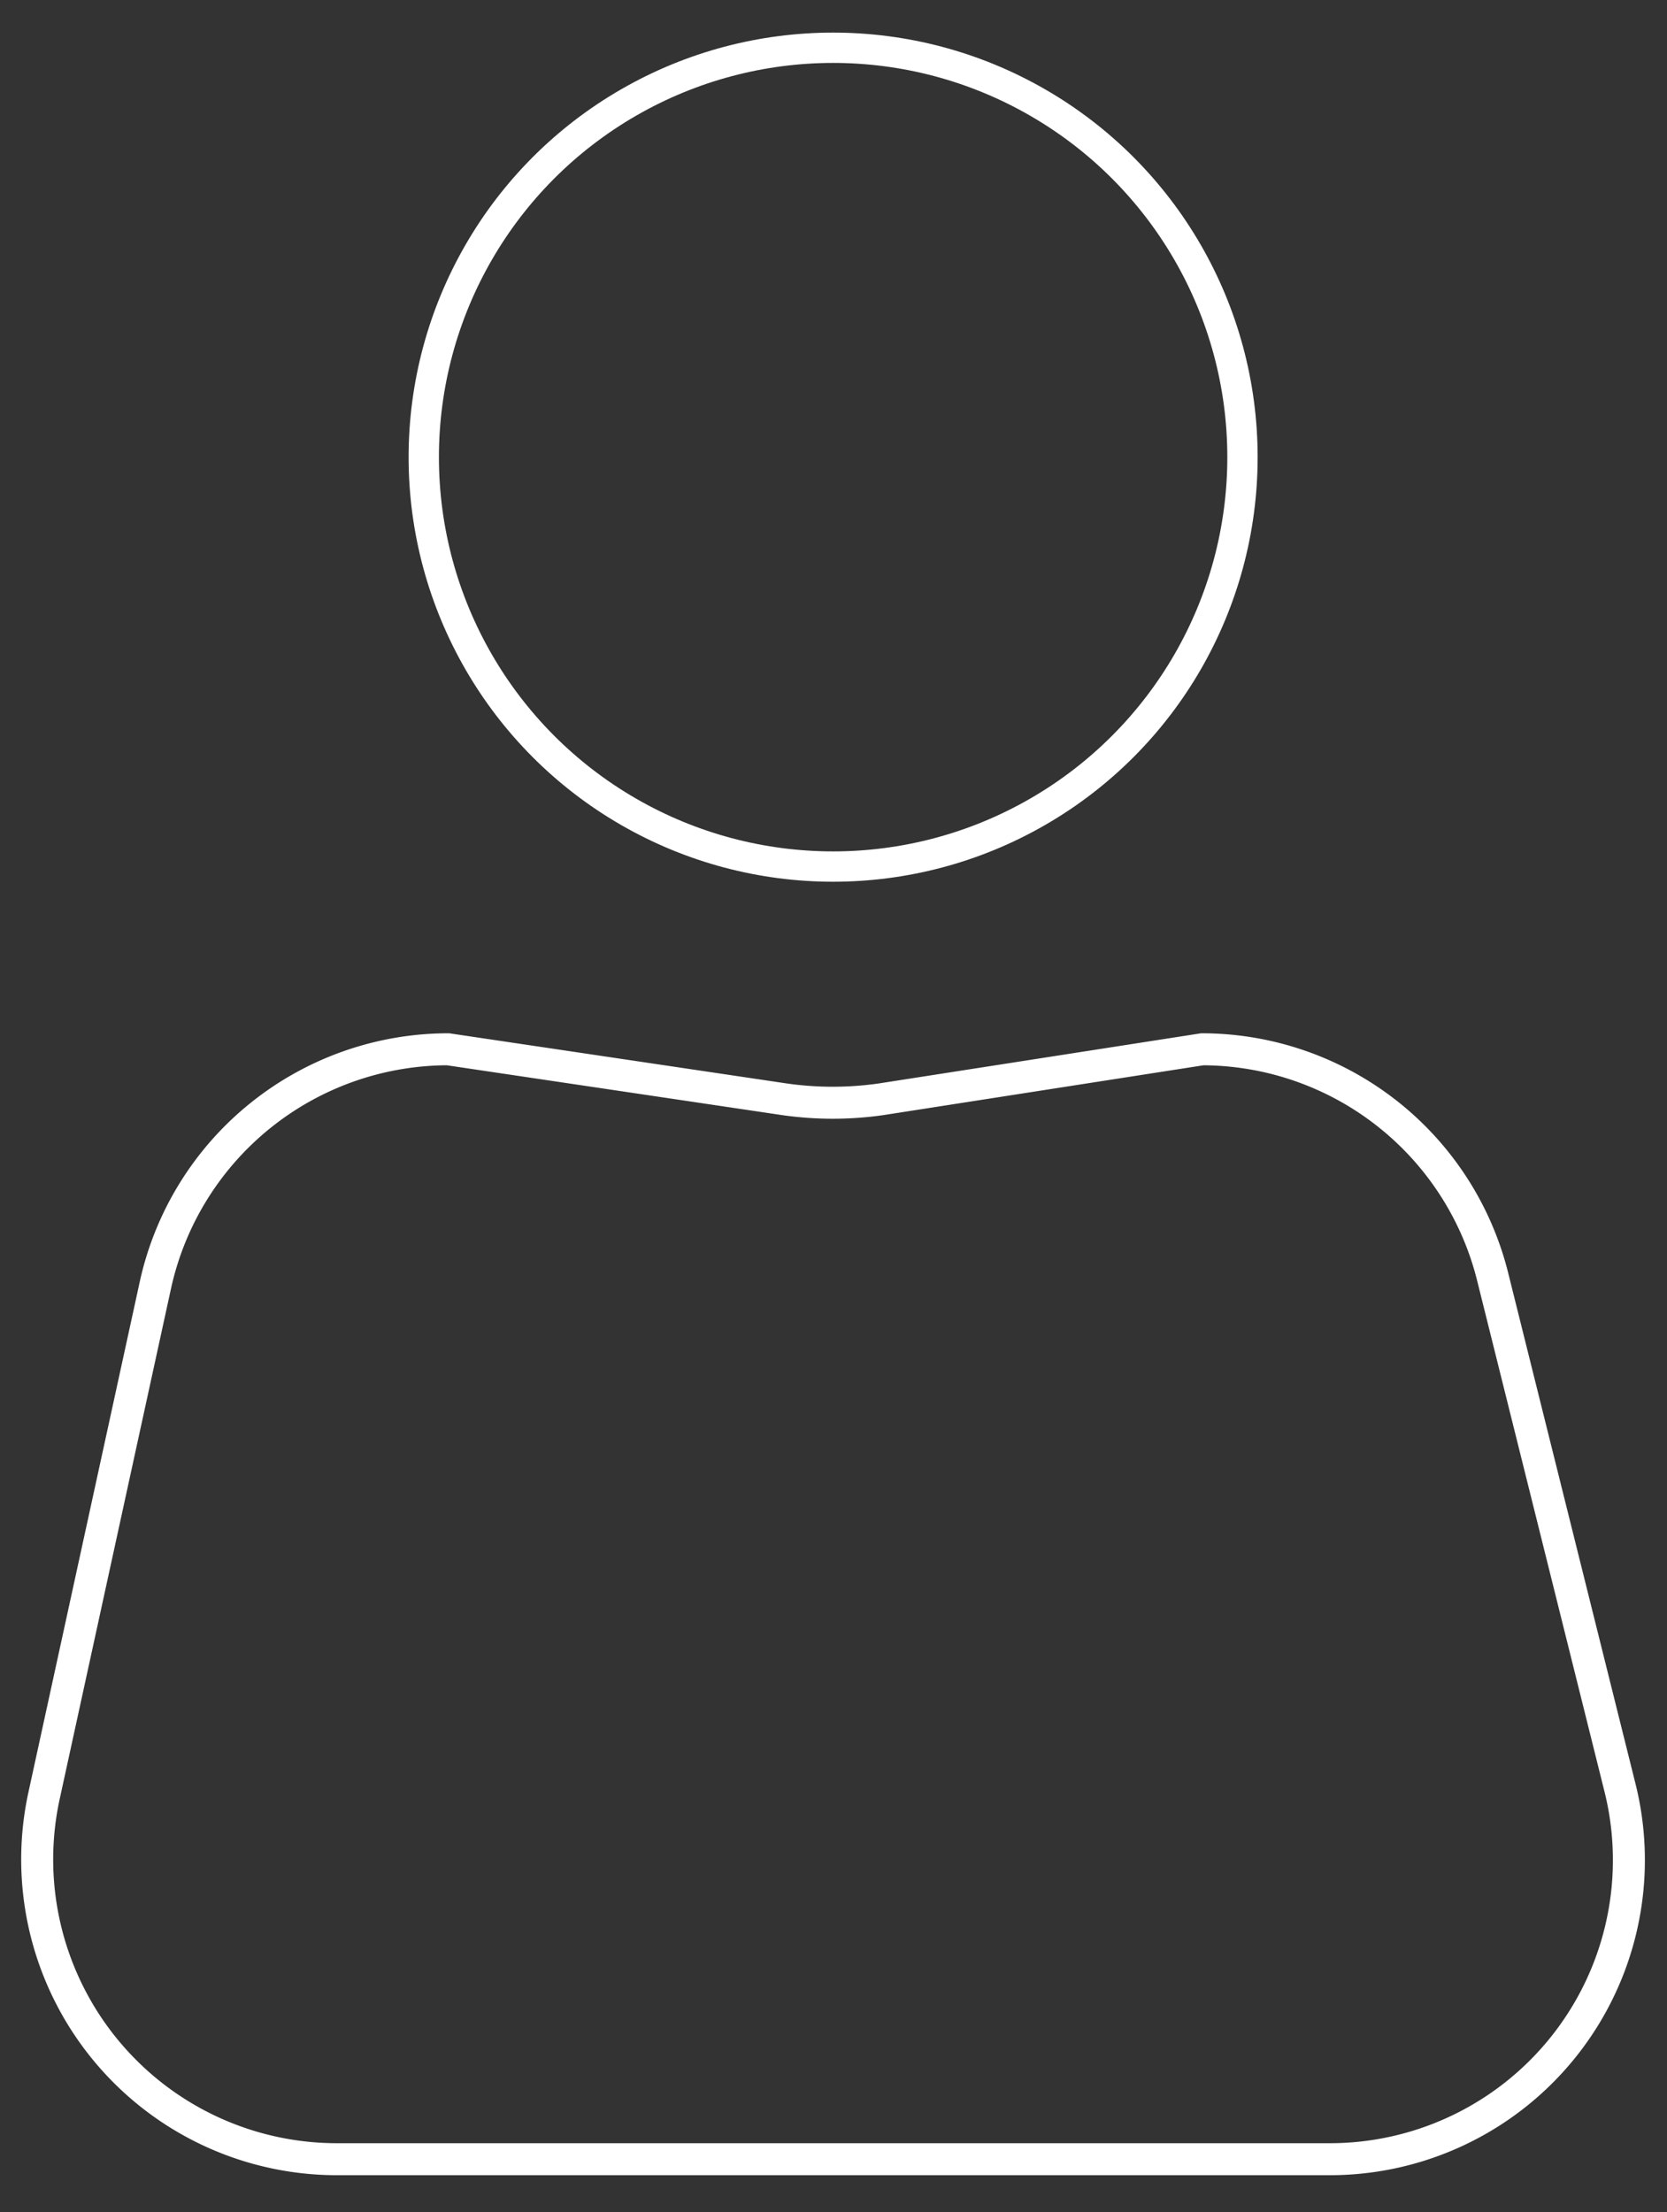 <svg id="Layer_1" data-name="Layer 1" xmlns="http://www.w3.org/2000/svg" viewBox="0 0 219.9 291.8"><rect x="0" y="0" width="219.9" height="291.8" fill="#333333" stroke="none"/><defs><style>.cls-1,.cls-2{fill:none;stroke:#fff;stroke-miterlimit:10;}.cls-1{stroke-width:4px;}.cls-2{stroke-width:4.22px;}</style></defs><circle class="cls-1" cx="109.9" cy="60.3" r="54"/><path class="cls-2" d="M175.4,284.8H44.4A39.54,39.54,0,0,1,5.8,236.9l14.7-67.4a39.58,39.58,0,0,1,38.6-31.1l44.4,6.6a45,45,0,0,0,12.7,0l42.4-6.6a39.56,39.56,0,0,1,38.3,30l16.8,67.4A39.45,39.45,0,0,1,175.4,284.8Z"/></svg>